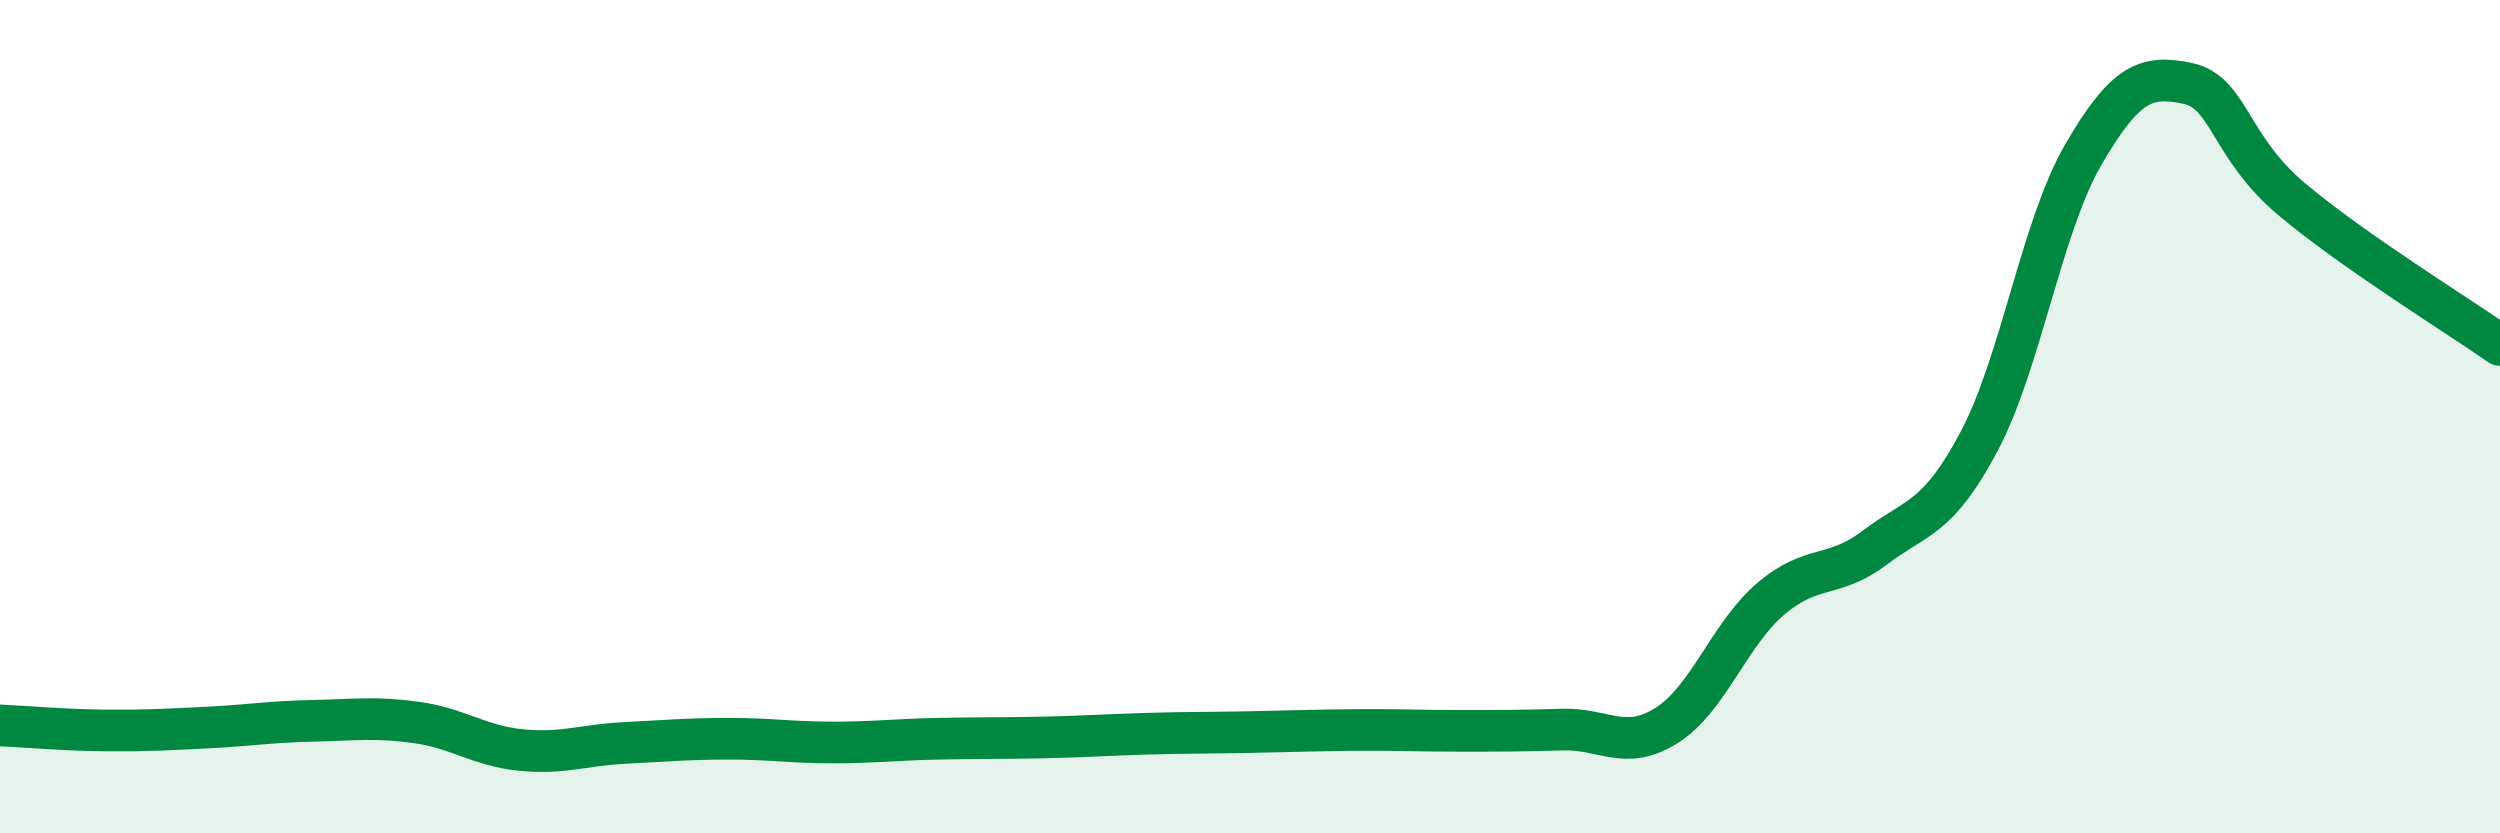 
    <svg width="60" height="20" viewBox="0 0 60 20" xmlns="http://www.w3.org/2000/svg">
      <path
        d="M 0,17.41 C 0.5,17.43 1.5,17.52 2.5,17.53 C 3.5,17.54 4,17.51 5,17.46 C 6,17.41 6.5,17.32 7.5,17.3 C 8.5,17.28 9,17.2 10,17.34 C 11,17.48 11.5,17.9 12.5,18 C 13.5,18.1 14,17.88 15,17.83 C 16,17.78 16.5,17.73 17.5,17.73 C 18.5,17.73 19,17.82 20,17.82 C 21,17.82 21.5,17.75 22.5,17.73 C 23.5,17.71 24,17.72 25,17.7 C 26,17.68 26.5,17.64 27.5,17.61 C 28.5,17.58 29,17.59 30,17.57 C 31,17.55 31.5,17.53 32.5,17.52 C 33.5,17.51 34,17.54 35,17.54 C 36,17.54 36.5,17.54 37.5,17.51 C 38.5,17.48 39,18.04 40,17.41 C 41,16.78 41.5,15.22 42.5,14.37 C 43.5,13.52 44,13.9 45,13.14 C 46,12.38 46.5,12.48 47.5,10.59 C 48.5,8.7 49,5.43 50,3.71 C 51,1.99 51.5,1.79 52.5,2 C 53.5,2.21 53.5,3.52 55,4.78 C 56.5,6.04 59,7.58 60,8.28L60 20L0 20Z"
        fill="#008740"
        opacity="0.1"
        stroke-linecap="round"
        stroke-linejoin="round"
      />
      <path
        d="M 0,17.41 C 0.5,17.43 1.5,17.52 2.5,17.53 C 3.5,17.54 4,17.51 5,17.46 C 6,17.41 6.5,17.32 7.5,17.3 C 8.5,17.28 9,17.2 10,17.34 C 11,17.48 11.5,17.9 12.5,18 C 13.5,18.1 14,17.88 15,17.83 C 16,17.78 16.5,17.73 17.5,17.73 C 18.5,17.73 19,17.82 20,17.82 C 21,17.82 21.5,17.75 22.5,17.73 C 23.5,17.71 24,17.72 25,17.7 C 26,17.68 26.5,17.64 27.5,17.61 C 28.5,17.58 29,17.59 30,17.57 C 31,17.55 31.5,17.53 32.5,17.52 C 33.5,17.51 34,17.54 35,17.54 C 36,17.54 36.5,17.54 37.5,17.51 C 38.5,17.48 39,18.04 40,17.41 C 41,16.78 41.5,15.22 42.5,14.37 C 43.5,13.52 44,13.9 45,13.14 C 46,12.38 46.5,12.48 47.5,10.59 C 48.5,8.7 49,5.43 50,3.71 C 51,1.99 51.5,1.79 52.5,2 C 53.5,2.21 53.5,3.52 55,4.78 C 56.5,6.04 59,7.58 60,8.28"
        stroke="#008740"
        stroke-width="1"
        fill="none"
        stroke-linecap="round"
        stroke-linejoin="round"
      />
    </svg>
  